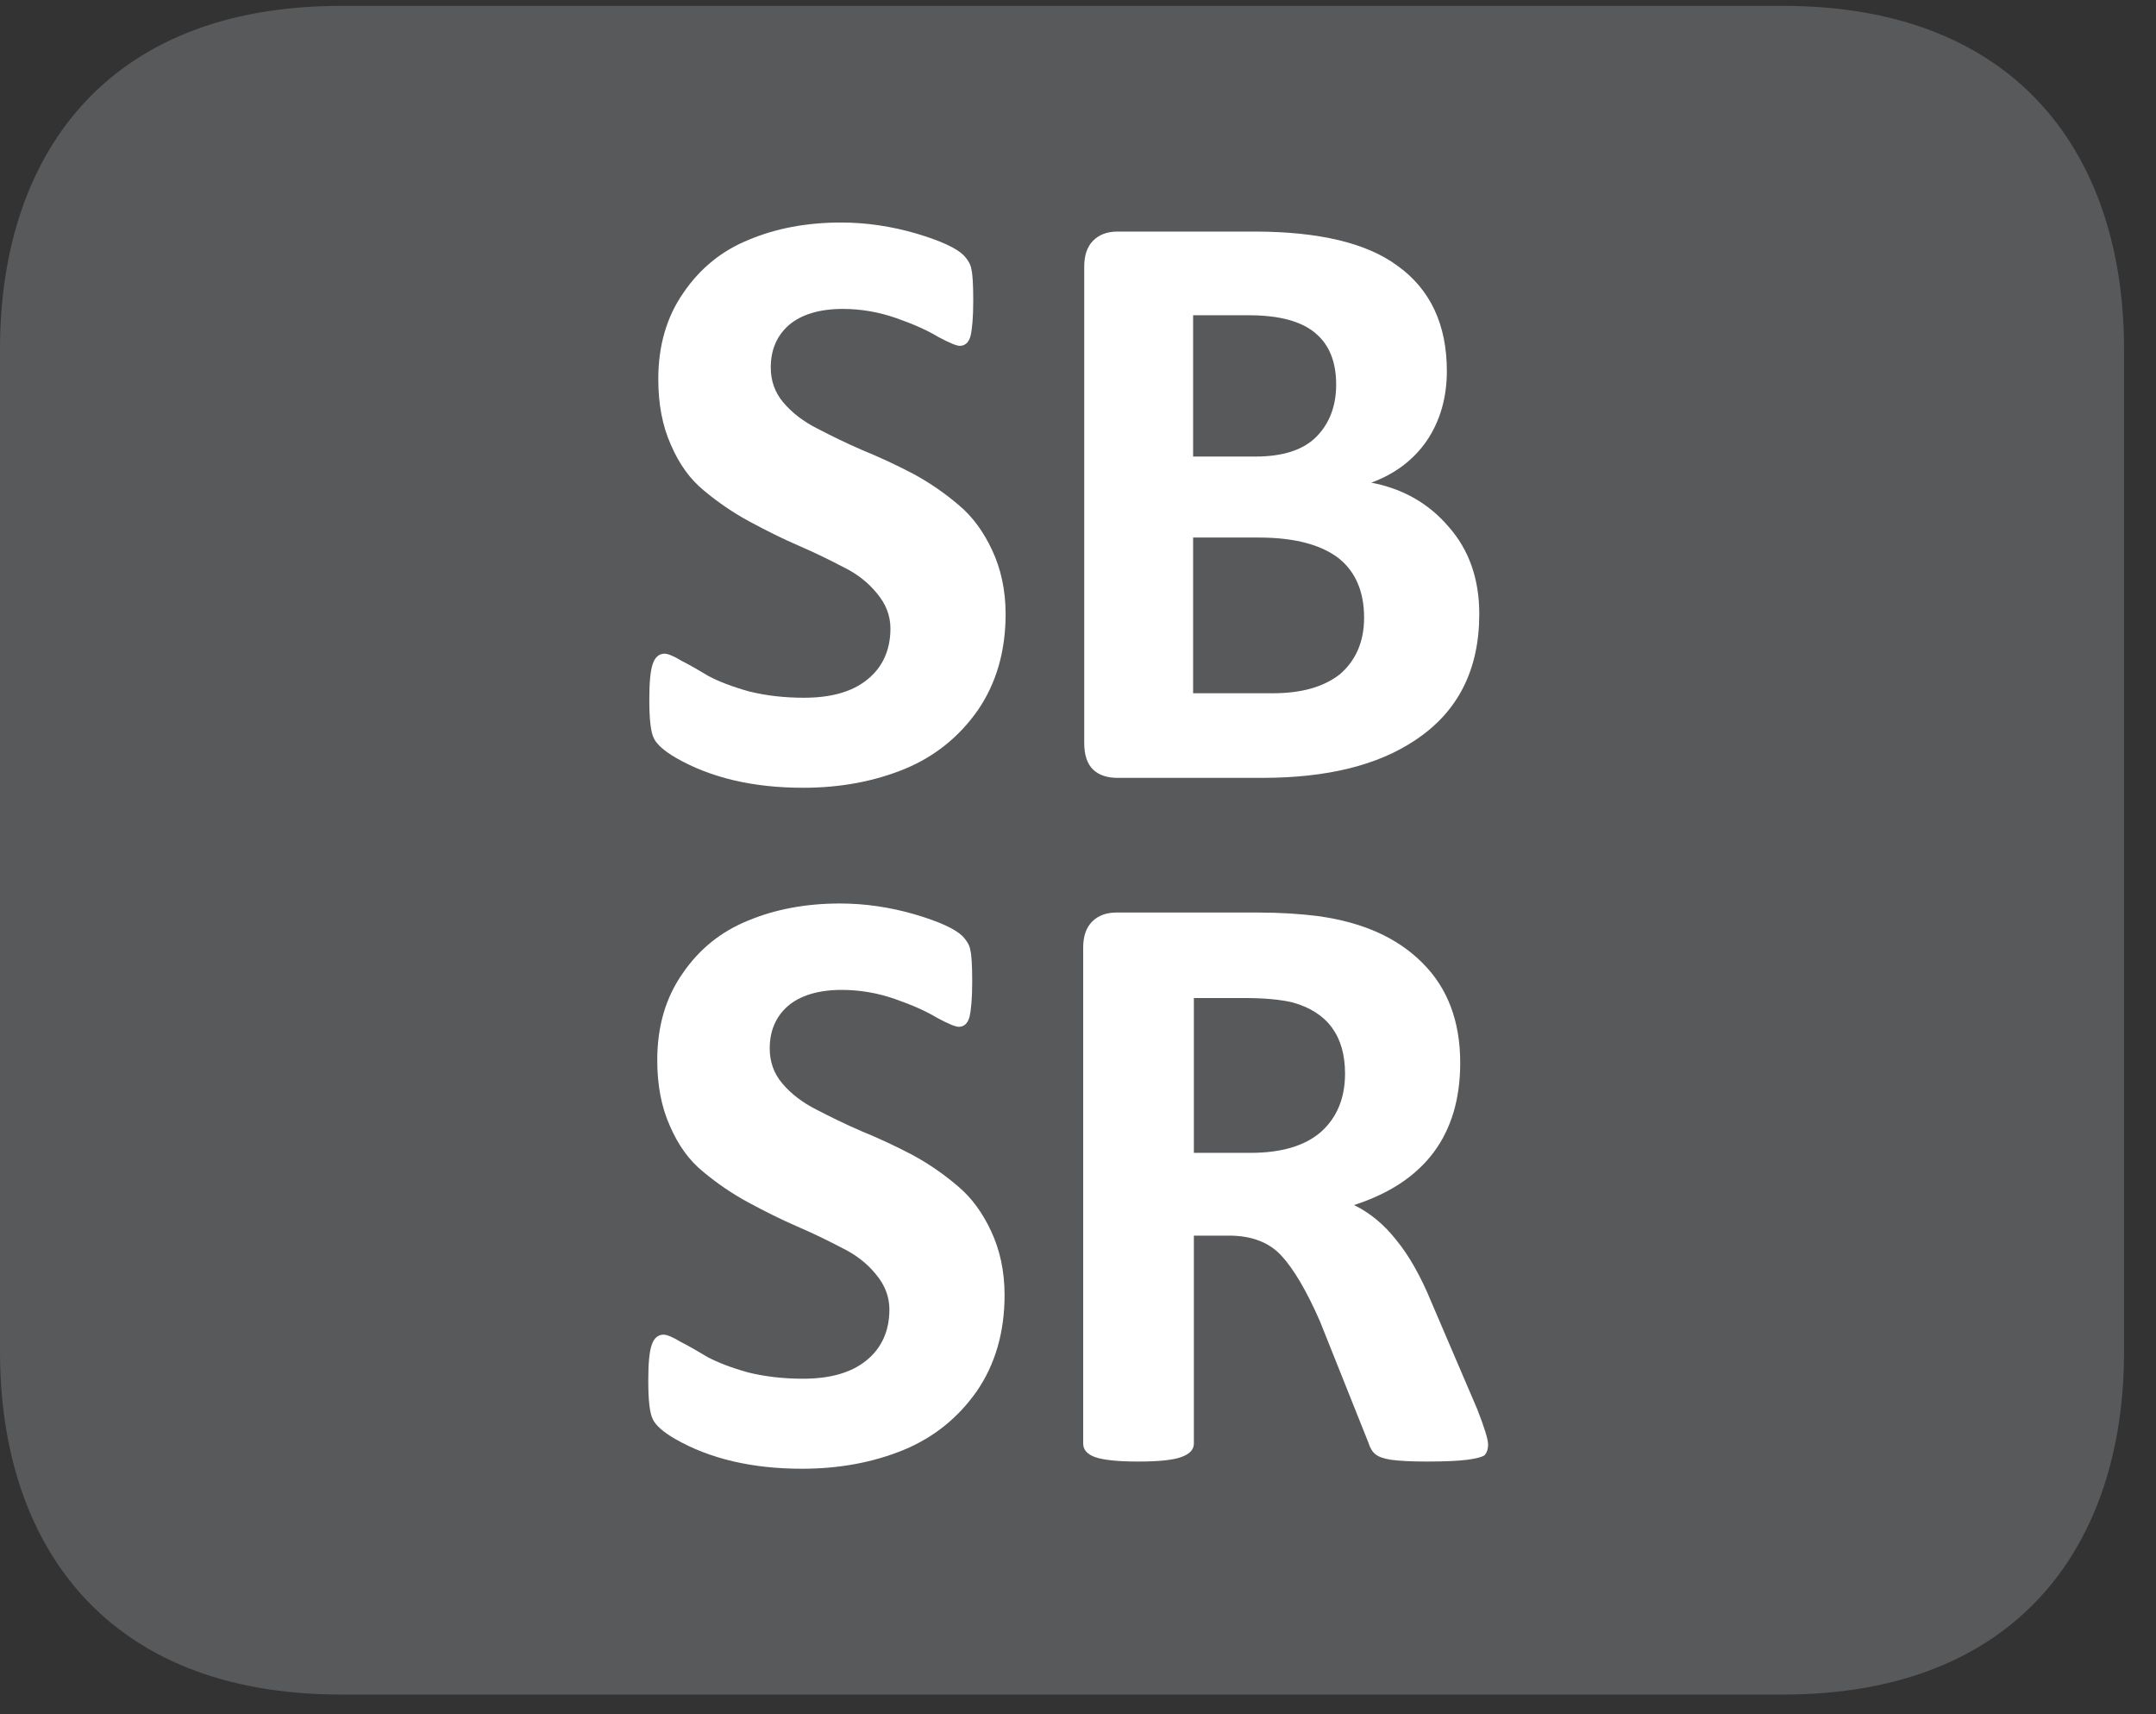 <?xml version="1.0" encoding="UTF-8"?>
<svg xmlns="http://www.w3.org/2000/svg" xmlns:xlink="http://www.w3.org/1999/xlink" width="37.438pt" height="29.759pt" viewBox="0 0 37.438 29.759" version="1.2">
<rect x="0" y="0" width="37.438" height="29.759" fill="#333333" stroke="none"/>
<defs>
<g>
<symbol overflow="visible" id="glyph0-0">
<path style="stroke:none;" d="M 0.312 -9.484 L 7.234 -9.484 L 7.234 0 L 0.312 0 Z M 1.078 -0.734 L 6.438 -0.734 L 6.438 -8.734 L 1.078 -8.734 Z M 5.719 -6.188 C 5.719 -5.645 5.566 -5.215 5.266 -4.906 C 4.973 -4.602 4.574 -4.418 4.078 -4.359 L 4.031 -3.484 C 4.031 -3.359 3.832 -3.297 3.438 -3.297 C 3.207 -3.297 3.051 -3.305 2.969 -3.328 C 2.883 -3.355 2.844 -3.41 2.844 -3.484 L 2.797 -4.625 C 2.773 -4.809 2.801 -4.941 2.875 -5.016 C 2.945 -5.098 3.062 -5.141 3.219 -5.141 L 3.312 -5.141 C 3.652 -5.141 3.906 -5.227 4.062 -5.406 C 4.215 -5.582 4.297 -5.82 4.297 -6.125 C 4.297 -6.426 4.199 -6.664 4.016 -6.844 C 3.828 -7.027 3.551 -7.125 3.188 -7.125 C 2.988 -7.125 2.793 -7.098 2.609 -7.047 C 2.43 -6.992 2.289 -6.941 2.188 -6.891 C 2.094 -6.836 2.035 -6.812 2.016 -6.812 C 1.91 -6.812 1.859 -6.984 1.859 -7.328 C 1.859 -7.566 1.891 -7.711 1.953 -7.766 C 2.023 -7.848 2.207 -7.926 2.5 -8 C 2.801 -8.082 3.109 -8.125 3.422 -8.125 C 4.211 -8.125 4.789 -7.941 5.156 -7.578 C 5.527 -7.223 5.719 -6.758 5.719 -6.188 Z M 4.203 -2.078 C 4.203 -1.816 4.145 -1.633 4.031 -1.531 C 3.926 -1.426 3.73 -1.375 3.453 -1.375 C 3.18 -1.375 2.988 -1.426 2.875 -1.531 C 2.77 -1.633 2.719 -1.816 2.719 -2.078 C 2.719 -2.348 2.77 -2.535 2.875 -2.641 C 2.988 -2.754 3.188 -2.812 3.469 -2.812 C 3.738 -2.812 3.926 -2.754 4.031 -2.641 C 4.145 -2.535 4.203 -2.348 4.203 -2.078 Z M 4.203 -2.078 "/>
</symbol>
<symbol overflow="visible" id="glyph0-1">
<path style="stroke:none;" d="M 6.656 -2.844 C 6.656 -2.195 6.492 -1.637 6.172 -1.172 C 5.848 -0.711 5.426 -0.371 4.906 -0.156 C 4.383 0.059 3.793 0.172 3.141 0.172 C 2.273 0.172 1.539 0 0.938 -0.344 C 0.727 -0.465 0.598 -0.582 0.547 -0.688 C 0.492 -0.801 0.469 -1.023 0.469 -1.359 C 0.469 -1.66 0.488 -1.867 0.531 -1.984 C 0.57 -2.098 0.641 -2.156 0.734 -2.156 C 0.793 -2.156 0.895 -2.113 1.031 -2.031 C 1.176 -1.957 1.332 -1.867 1.5 -1.766 C 1.676 -1.672 1.91 -1.582 2.203 -1.5 C 2.504 -1.426 2.82 -1.391 3.156 -1.391 C 3.621 -1.391 3.988 -1.492 4.25 -1.703 C 4.52 -1.918 4.656 -2.219 4.656 -2.594 C 4.656 -2.82 4.574 -3.023 4.422 -3.203 C 4.273 -3.387 4.082 -3.539 3.844 -3.656 C 3.613 -3.777 3.352 -3.906 3.062 -4.031 C 2.781 -4.152 2.492 -4.297 2.203 -4.453 C 1.922 -4.605 1.66 -4.785 1.422 -4.984 C 1.18 -5.18 0.988 -5.445 0.844 -5.781 C 0.695 -6.113 0.625 -6.492 0.625 -6.922 C 0.625 -7.504 0.77 -8.004 1.062 -8.422 C 1.352 -8.848 1.734 -9.156 2.203 -9.344 C 2.668 -9.539 3.203 -9.641 3.797 -9.641 C 4.242 -9.641 4.676 -9.574 5.094 -9.453 C 5.52 -9.328 5.797 -9.199 5.922 -9.078 C 6.004 -8.992 6.051 -8.91 6.062 -8.828 C 6.082 -8.754 6.094 -8.57 6.094 -8.281 C 6.094 -7.988 6.074 -7.785 6.047 -7.672 C 6.016 -7.555 5.949 -7.5 5.859 -7.5 C 5.805 -7.5 5.68 -7.551 5.484 -7.656 C 5.297 -7.77 5.051 -7.879 4.75 -7.984 C 4.457 -8.086 4.148 -8.141 3.828 -8.141 C 3.422 -8.141 3.105 -8.043 2.891 -7.859 C 2.68 -7.672 2.578 -7.426 2.578 -7.125 C 2.578 -6.895 2.648 -6.691 2.797 -6.516 C 2.949 -6.336 3.148 -6.184 3.391 -6.062 C 3.629 -5.938 3.891 -5.809 4.172 -5.688 C 4.461 -5.57 4.754 -5.434 5.047 -5.281 C 5.336 -5.125 5.602 -4.941 5.844 -4.734 C 6.082 -4.535 6.273 -4.273 6.422 -3.953 C 6.574 -3.629 6.656 -3.258 6.656 -2.844 Z M 6.656 -2.844 "/>
</symbol>
<symbol overflow="visible" id="glyph0-2">
<path style="stroke:none;" d="M 7.891 -2.844 C 7.891 -1.875 7.52 -1.145 6.781 -0.656 C 6.133 -0.219 5.246 0 4.125 0 L 1.609 0 C 1.43 0 1.289 -0.047 1.188 -0.141 C 1.082 -0.242 1.031 -0.398 1.031 -0.609 L 1.031 -8.875 C 1.031 -9.07 1.082 -9.223 1.188 -9.328 C 1.289 -9.43 1.43 -9.484 1.609 -9.484 L 3.984 -9.484 C 5.105 -9.484 5.938 -9.285 6.469 -8.891 C 7.039 -8.484 7.328 -7.871 7.328 -7.062 C 7.328 -6.602 7.211 -6.199 6.984 -5.859 C 6.754 -5.523 6.43 -5.277 6.016 -5.125 C 6.566 -5.02 7.016 -4.762 7.359 -4.359 C 7.711 -3.961 7.891 -3.457 7.891 -2.844 Z M 5.406 -6.828 C 5.406 -7.223 5.285 -7.52 5.047 -7.719 C 4.805 -7.926 4.418 -8.031 3.891 -8.031 L 2.922 -8.031 L 2.922 -5.578 L 4 -5.578 C 4.488 -5.578 4.848 -5.695 5.078 -5.938 C 5.293 -6.164 5.406 -6.461 5.406 -6.828 Z M 5.891 -2.781 C 5.891 -3.227 5.746 -3.566 5.469 -3.797 C 5.164 -4.043 4.695 -4.172 4.062 -4.172 L 2.922 -4.172 L 2.922 -1.469 L 4.312 -1.469 C 4.801 -1.469 5.188 -1.578 5.469 -1.797 C 5.746 -2.035 5.891 -2.363 5.891 -2.781 Z M 5.891 -2.781 "/>
</symbol>
<symbol overflow="visible" id="glyph0-3">
<path style="stroke:none;" d="M 8.062 -0.25 C 8.062 -0.164 8.039 -0.102 8 -0.062 C 7.957 -0.031 7.855 -0.004 7.703 0.016 C 7.555 0.035 7.32 0.047 7 0.047 C 6.719 0.047 6.508 0.035 6.375 0.016 C 6.25 -0.004 6.16 -0.035 6.109 -0.078 C 6.055 -0.117 6.012 -0.188 5.984 -0.281 L 5.141 -2.391 C 4.91 -2.918 4.684 -3.301 4.469 -3.531 C 4.258 -3.758 3.957 -3.875 3.562 -3.875 L 2.953 -3.875 L 2.953 -0.266 C 2.953 -0.16 2.879 -0.082 2.734 -0.031 C 2.598 0.02 2.348 0.047 1.984 0.047 C 1.629 0.047 1.379 0.02 1.234 -0.031 C 1.098 -0.082 1.031 -0.16 1.031 -0.266 L 1.031 -8.875 C 1.031 -9.07 1.082 -9.223 1.188 -9.328 C 1.289 -9.43 1.43 -9.484 1.609 -9.484 L 4.062 -9.484 C 4.457 -9.484 4.805 -9.461 5.109 -9.422 C 5.887 -9.316 6.492 -9.043 6.922 -8.609 C 7.355 -8.18 7.578 -7.602 7.578 -6.875 C 7.578 -5.625 6.961 -4.801 5.734 -4.406 C 6.012 -4.27 6.258 -4.066 6.469 -3.797 C 6.684 -3.535 6.891 -3.176 7.078 -2.719 L 7.875 -0.859 C 7.996 -0.547 8.062 -0.34 8.062 -0.25 Z M 5.578 -6.688 C 5.578 -7.34 5.273 -7.754 4.672 -7.922 C 4.461 -7.973 4.18 -8 3.828 -8 L 2.953 -8 L 2.953 -5.312 L 3.938 -5.312 C 4.465 -5.312 4.875 -5.43 5.156 -5.672 C 5.434 -5.918 5.578 -6.258 5.578 -6.688 Z M 5.578 -6.688 "/>
</symbol>
</g>
<clipPath id="clip1">
  <path d="M 0 0.102 L 36.883 0.102 L 36.883 29.418 L 0 29.418 Z M 0 0.102 "/>
</clipPath>
</defs>
<g id="surface1">
<g clip-path="url(#clip1)" clip-rule="nonzero">
<path style=" stroke:none;fill-rule:nonzero;fill:rgb(34.509%,34.901%,35.686%);fill-opacity:1;" d="M 36.883 23.469 C 36.883 26.754 35.098 29.418 30.961 29.418 L 5.922 29.418 C 1.781 29.418 0 26.754 0 23.469 L 0 6.059 C 0 2.766 1.781 0.102 5.922 0.102 L 30.961 0.102 C 35.098 0.102 36.883 2.766 36.883 6.059 Z M 36.883 23.469 "/>
</g>
<g style="fill:rgb(100%,100%,100%);fill-opacity:1;">
  <use xlink:href="#glyph0-1" x="10.806" y="13.504"/>
  <use xlink:href="#glyph0-2" x="17.796" y="13.504"/>
</g>
<g style="fill:rgb(100%,100%,100%);fill-opacity:1;">
  <use xlink:href="#glyph0-1" x="10.788" y="25.326"/>
  <use xlink:href="#glyph0-3" x="17.778" y="25.326"/>
</g>
</g>
</svg>
